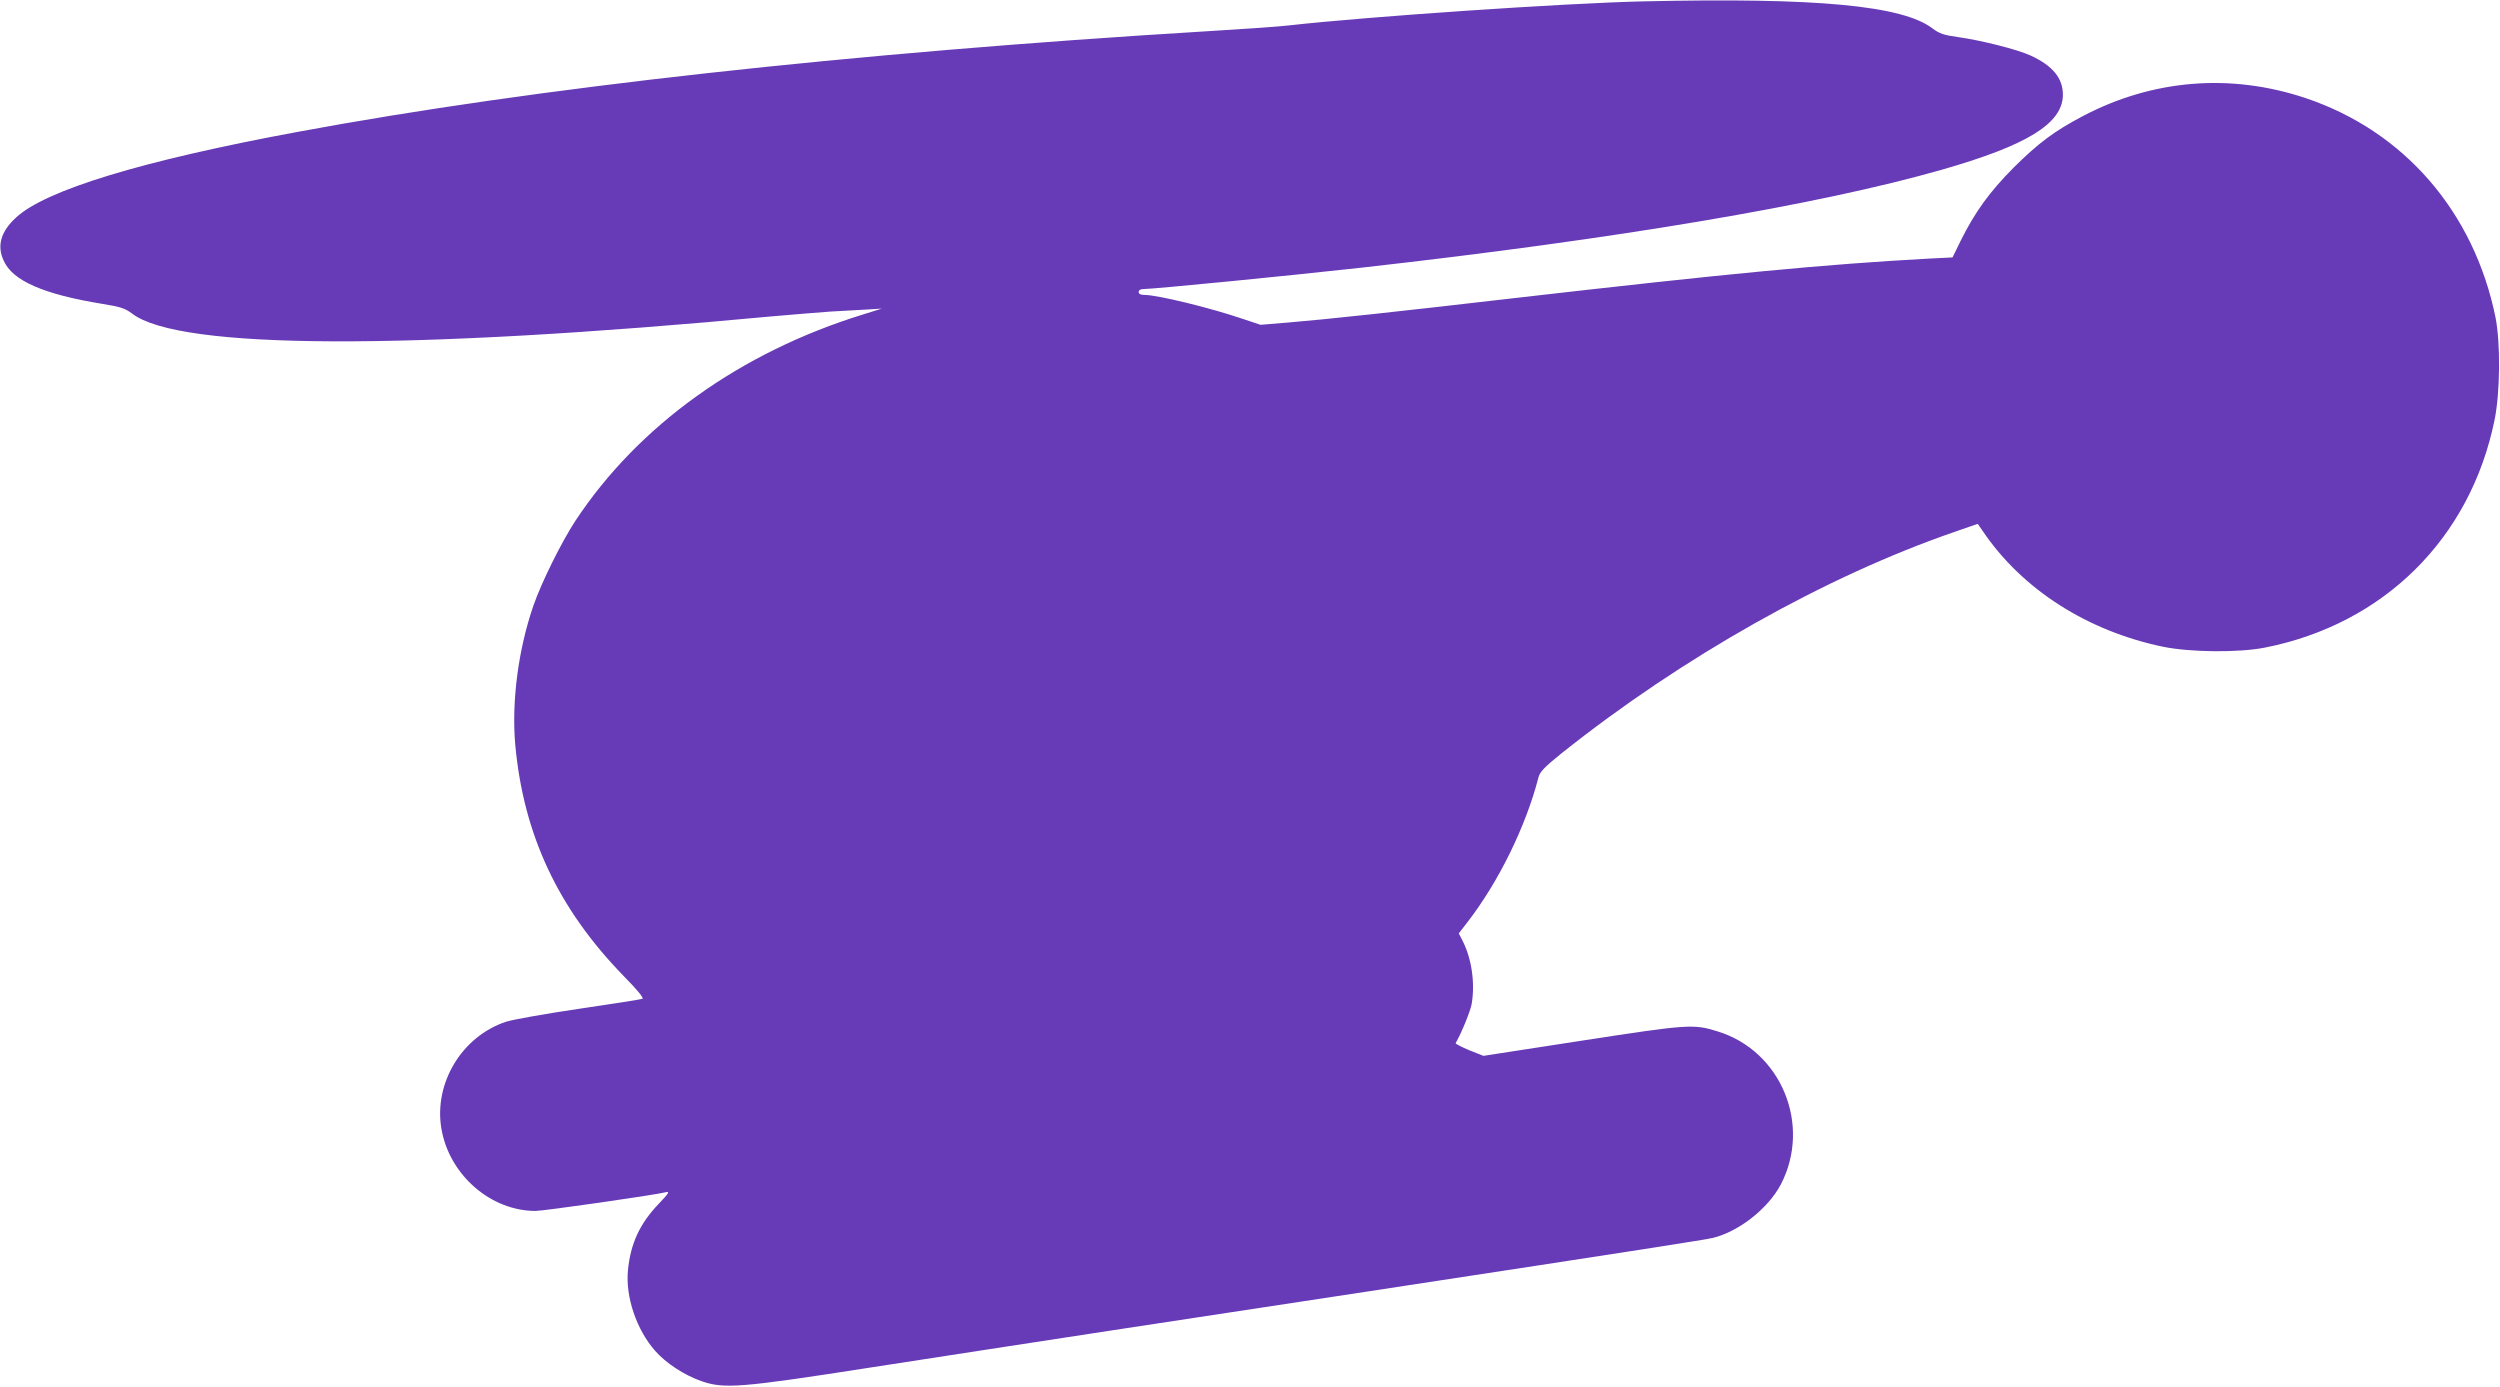 <?xml version="1.0" standalone="no"?>
<!DOCTYPE svg PUBLIC "-//W3C//DTD SVG 20010904//EN"
 "http://www.w3.org/TR/2001/REC-SVG-20010904/DTD/svg10.dtd">
<svg version="1.0" xmlns="http://www.w3.org/2000/svg"
 width="1280pt" height="710pt" viewBox="0 0 1280 710"
 preserveAspectRatio="xMidYMid meet">
<g transform="translate(0,710) scale(0.1,-0.1)"
fill="#673ab7" stroke="none">
<path d="M8415 7093 c-405 -9 -1413 -78 -1815 -123 -47 -6 -236 -19 -420 -30
-1829 -111 -3440 -289 -4660 -516 -793 -147 -1285 -297 -1437 -437 -79 -72
-100 -145 -64 -222 46 -103 205 -172 506 -221 93 -15 116 -23 152 -50 241
-184 1404 -189 3273 -14 113 10 250 21 305 25 55 3 136 8 180 10 l80 5 -96
-30 c-629 -194 -1150 -568 -1472 -1055 -71 -108 -175 -317 -216 -436 -78 -226
-112 -491 -93 -711 42 -461 219 -840 555 -1185 72 -73 105 -114 96 -117 -8 -3
-153 -26 -324 -51 -170 -25 -338 -55 -373 -66 -226 -74 -372 -314 -332 -548
40 -236 252 -421 482 -421 41 0 602 80 668 96 20 5 14 -6 -36 -58 -98 -102
-146 -205 -159 -343 -13 -135 44 -303 139 -411 55 -63 150 -125 236 -155 117
-41 198 -35 865 69 325 50 886 137 1248 192 361 55 953 145 1315 200 1423 217
1709 262 1752 272 132 32 283 150 348 274 158 304 2 683 -323 783 -124 39
-150 37 -695 -47 l-505 -78 -73 29 c-40 17 -71 33 -69 36 33 59 76 166 82 201
18 107 0 231 -46 322 l-20 39 44 57 c161 208 300 493 364 742 7 28 30 52 118
123 617 492 1353 907 2016 1135 l115 40 25 -36 c202 -300 538 -514 927 -594
141 -28 384 -30 517 -4 610 120 1053 559 1177 1165 29 142 31 394 5 526 -110
540 -468 954 -973 1123 -383 128 -781 96 -1139 -92 -148 -78 -227 -137 -356
-265 -122 -123 -197 -226 -270 -373 l-42 -86 -121 -6 c-531 -29 -1032 -77
-2111 -201 -602 -70 -982 -111 -1166 -126 l-145 -12 -90 30 c-164 56 -437 123
-504 123 -20 0 -30 5 -30 15 0 9 9 15 23 15 53 0 744 68 1122 110 1299 146
2338 321 2967 501 437 125 617 236 620 381 1 87 -51 151 -166 204 -68 31 -250
77 -370 94 -74 10 -96 18 -131 44 -154 118 -593 159 -1480 139z"/>
</g>
</svg>
